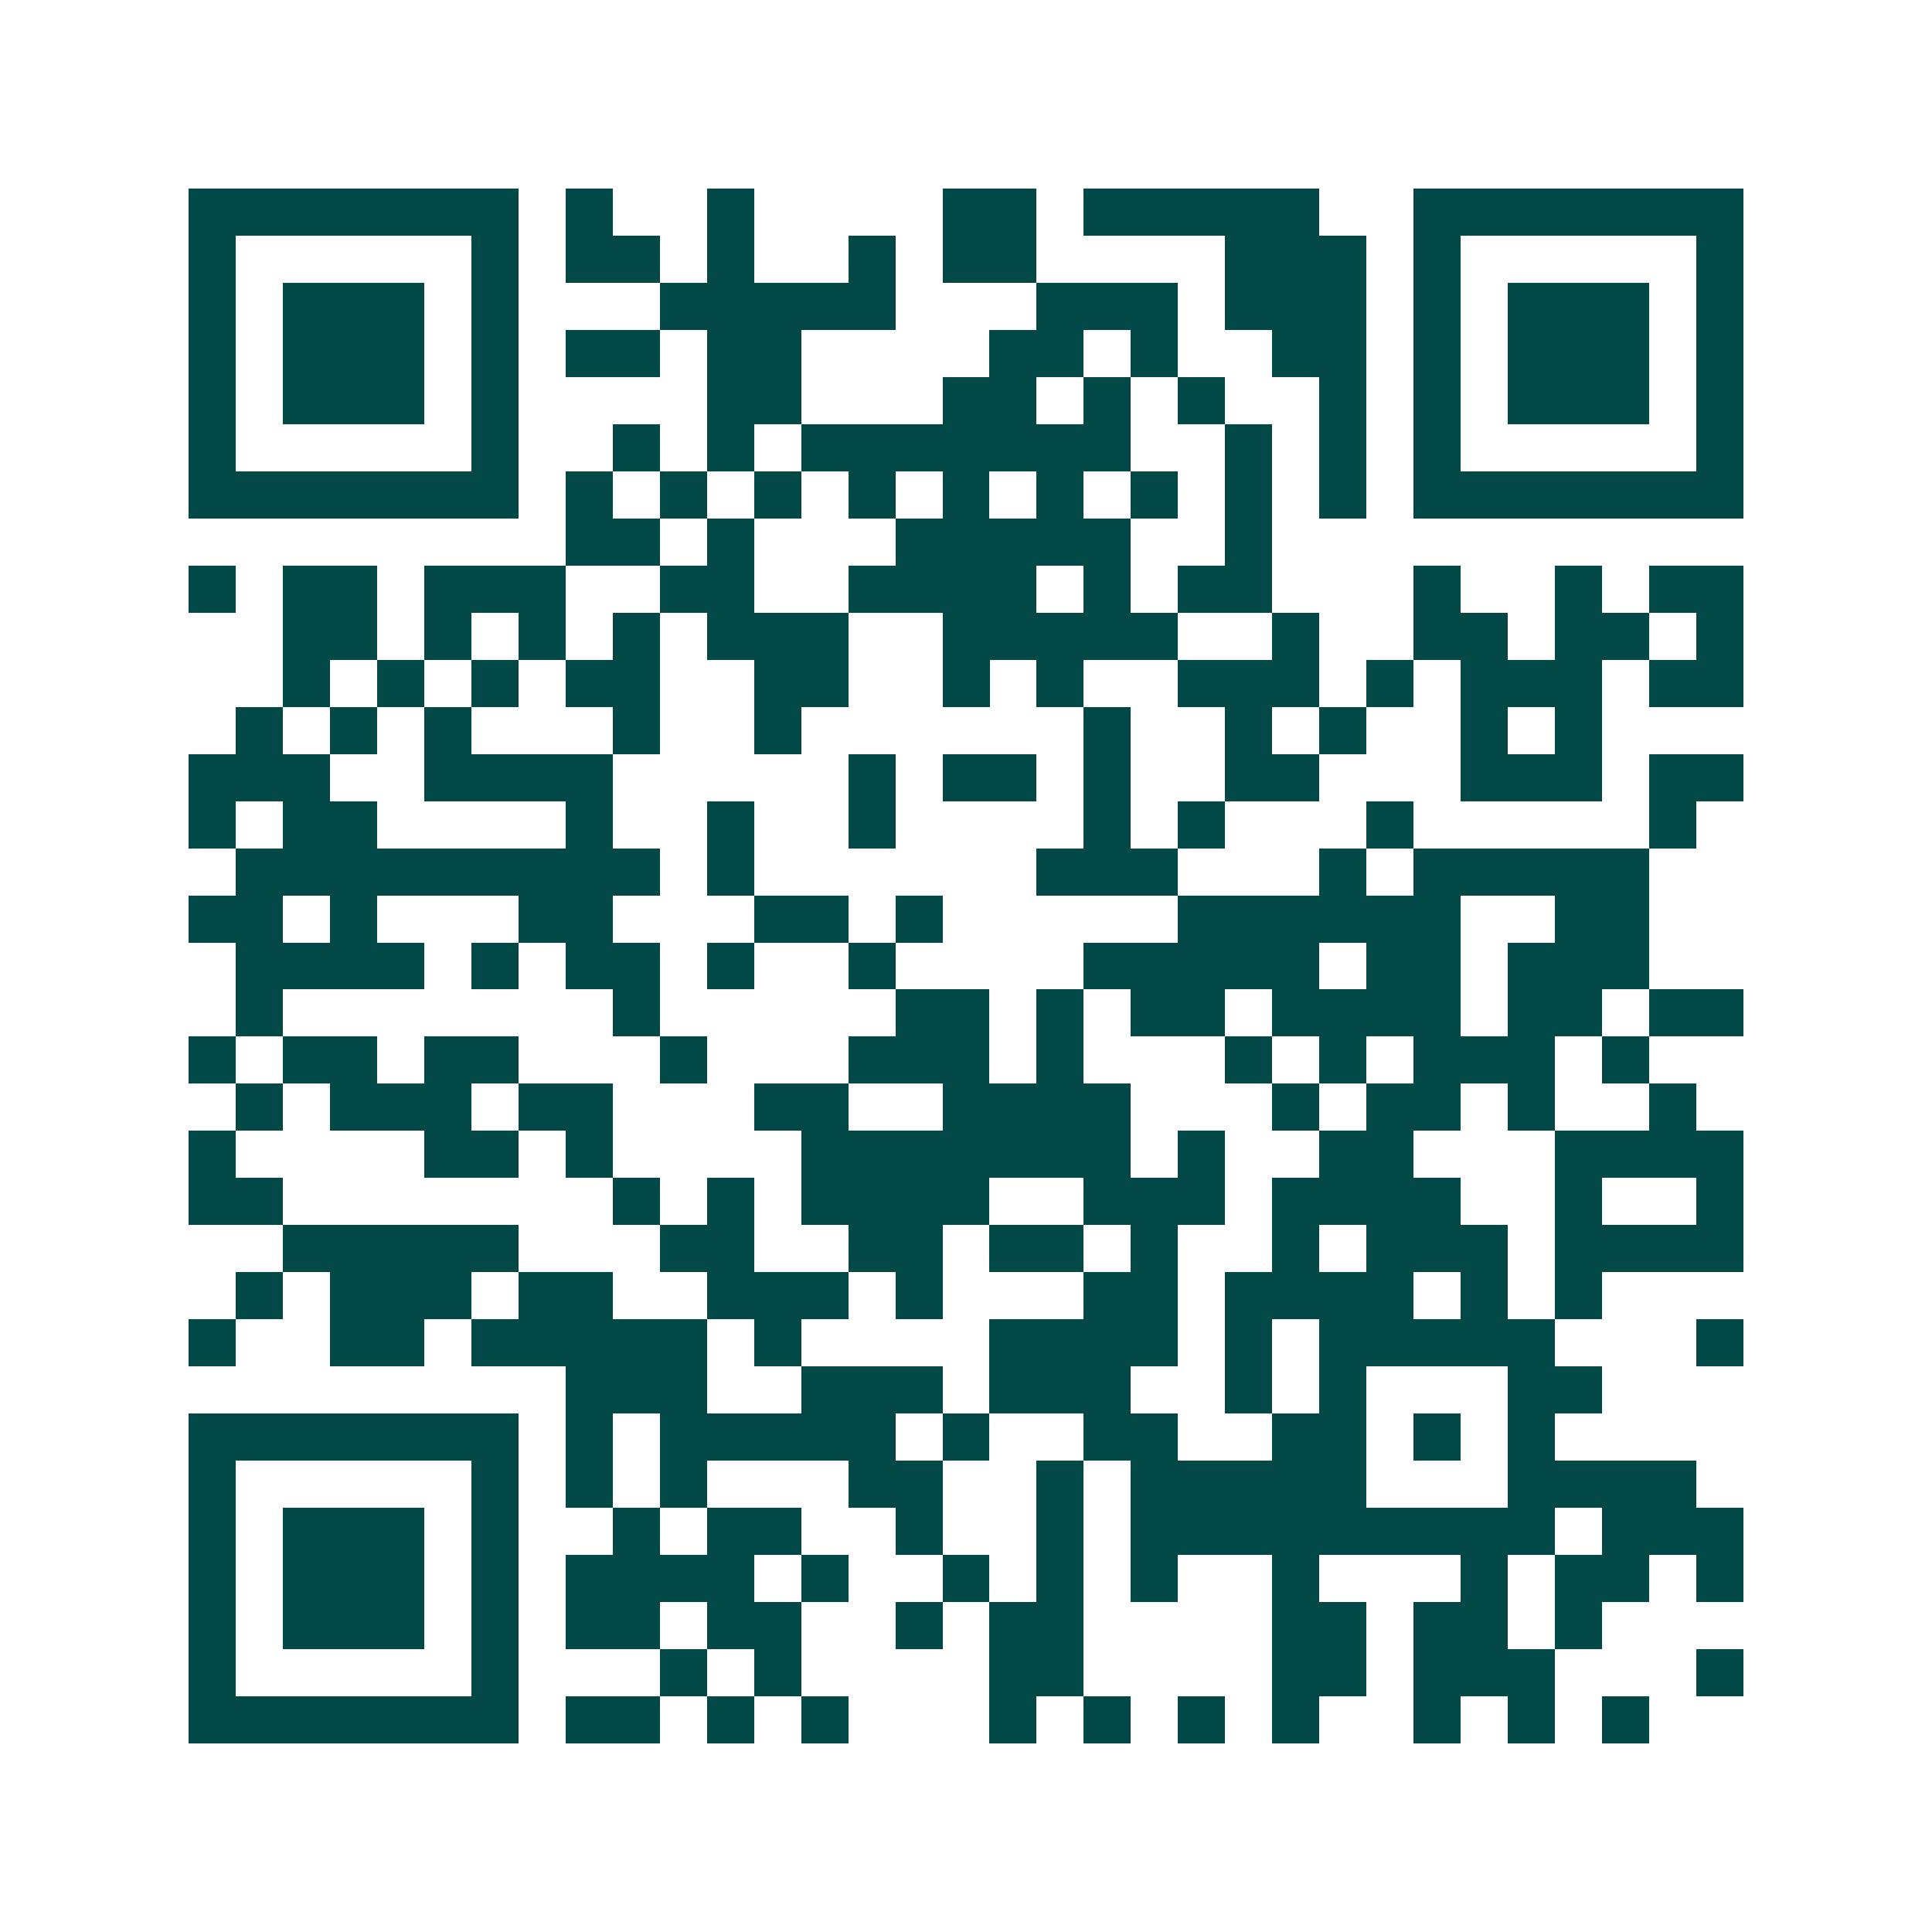 <svg xmlns="http://www.w3.org/2000/svg" width="200" height="200" viewBox="0 0 41 41" shape-rendering="crispEdges"><path fill="#ffffff" d="M0 0h41v41H0z"/><path stroke="#014847" d="M4 4.5h7m1 0h1m2 0h1m4 0h2m1 0h5m2 0h7M4 5.5h1m5 0h1m1 0h2m1 0h1m2 0h1m1 0h2m4 0h3m1 0h1m5 0h1M4 6.5h1m1 0h3m1 0h1m3 0h5m3 0h3m1 0h3m1 0h1m1 0h3m1 0h1M4 7.5h1m1 0h3m1 0h1m1 0h2m1 0h2m4 0h2m1 0h1m2 0h2m1 0h1m1 0h3m1 0h1M4 8.5h1m1 0h3m1 0h1m4 0h2m3 0h2m1 0h1m1 0h1m2 0h1m1 0h1m1 0h3m1 0h1M4 9.5h1m5 0h1m2 0h1m1 0h1m1 0h7m2 0h1m1 0h1m1 0h1m5 0h1M4 10.5h7m1 0h1m1 0h1m1 0h1m1 0h1m1 0h1m1 0h1m1 0h1m1 0h1m1 0h1m1 0h7M12 11.5h2m1 0h1m3 0h5m2 0h1M4 12.5h1m1 0h2m1 0h3m2 0h2m2 0h4m1 0h1m1 0h2m3 0h1m2 0h1m1 0h2M6 13.5h2m1 0h1m1 0h1m1 0h1m1 0h3m2 0h5m2 0h1m2 0h2m1 0h2m1 0h1M6 14.5h1m1 0h1m1 0h1m1 0h2m2 0h2m2 0h1m1 0h1m2 0h3m1 0h1m1 0h3m1 0h2M5 15.5h1m1 0h1m1 0h1m3 0h1m2 0h1m6 0h1m2 0h1m1 0h1m2 0h1m1 0h1M4 16.5h3m2 0h4m5 0h1m1 0h2m1 0h1m2 0h2m3 0h3m1 0h2M4 17.5h1m1 0h2m4 0h1m2 0h1m2 0h1m4 0h1m1 0h1m3 0h1m5 0h1M5 18.5h9m1 0h1m6 0h3m3 0h1m1 0h5M4 19.5h2m1 0h1m3 0h2m3 0h2m1 0h1m5 0h6m2 0h2M5 20.5h4m1 0h1m1 0h2m1 0h1m2 0h1m4 0h5m1 0h2m1 0h3M5 21.5h1m7 0h1m5 0h2m1 0h1m1 0h2m1 0h4m1 0h2m1 0h2M4 22.5h1m1 0h2m1 0h2m3 0h1m3 0h3m1 0h1m3 0h1m1 0h1m1 0h3m1 0h1M5 23.5h1m1 0h3m1 0h2m3 0h2m2 0h4m3 0h1m1 0h2m1 0h1m2 0h1M4 24.5h1m4 0h2m1 0h1m4 0h7m1 0h1m2 0h2m3 0h4M4 25.5h2m7 0h1m1 0h1m1 0h4m2 0h3m1 0h4m2 0h1m2 0h1M6 26.5h5m3 0h2m2 0h2m1 0h2m1 0h1m2 0h1m1 0h3m1 0h4M5 27.5h1m1 0h3m1 0h2m2 0h3m1 0h1m3 0h2m1 0h4m1 0h1m1 0h1M4 28.5h1m2 0h2m1 0h5m1 0h1m4 0h4m1 0h1m1 0h5m3 0h1M12 29.5h3m2 0h3m1 0h3m2 0h1m1 0h1m3 0h2M4 30.5h7m1 0h1m1 0h5m1 0h1m2 0h2m2 0h2m1 0h1m1 0h1M4 31.5h1m5 0h1m1 0h1m1 0h1m3 0h2m2 0h1m1 0h5m3 0h4M4 32.5h1m1 0h3m1 0h1m2 0h1m1 0h2m2 0h1m2 0h1m1 0h9m1 0h3M4 33.5h1m1 0h3m1 0h1m1 0h4m1 0h1m2 0h1m1 0h1m1 0h1m2 0h1m3 0h1m1 0h2m1 0h1M4 34.5h1m1 0h3m1 0h1m1 0h2m1 0h2m2 0h1m1 0h2m4 0h2m1 0h2m1 0h1M4 35.5h1m5 0h1m3 0h1m1 0h1m4 0h2m4 0h2m1 0h3m3 0h1M4 36.5h7m1 0h2m1 0h1m1 0h1m3 0h1m1 0h1m1 0h1m1 0h1m2 0h1m1 0h1m1 0h1"/></svg>
